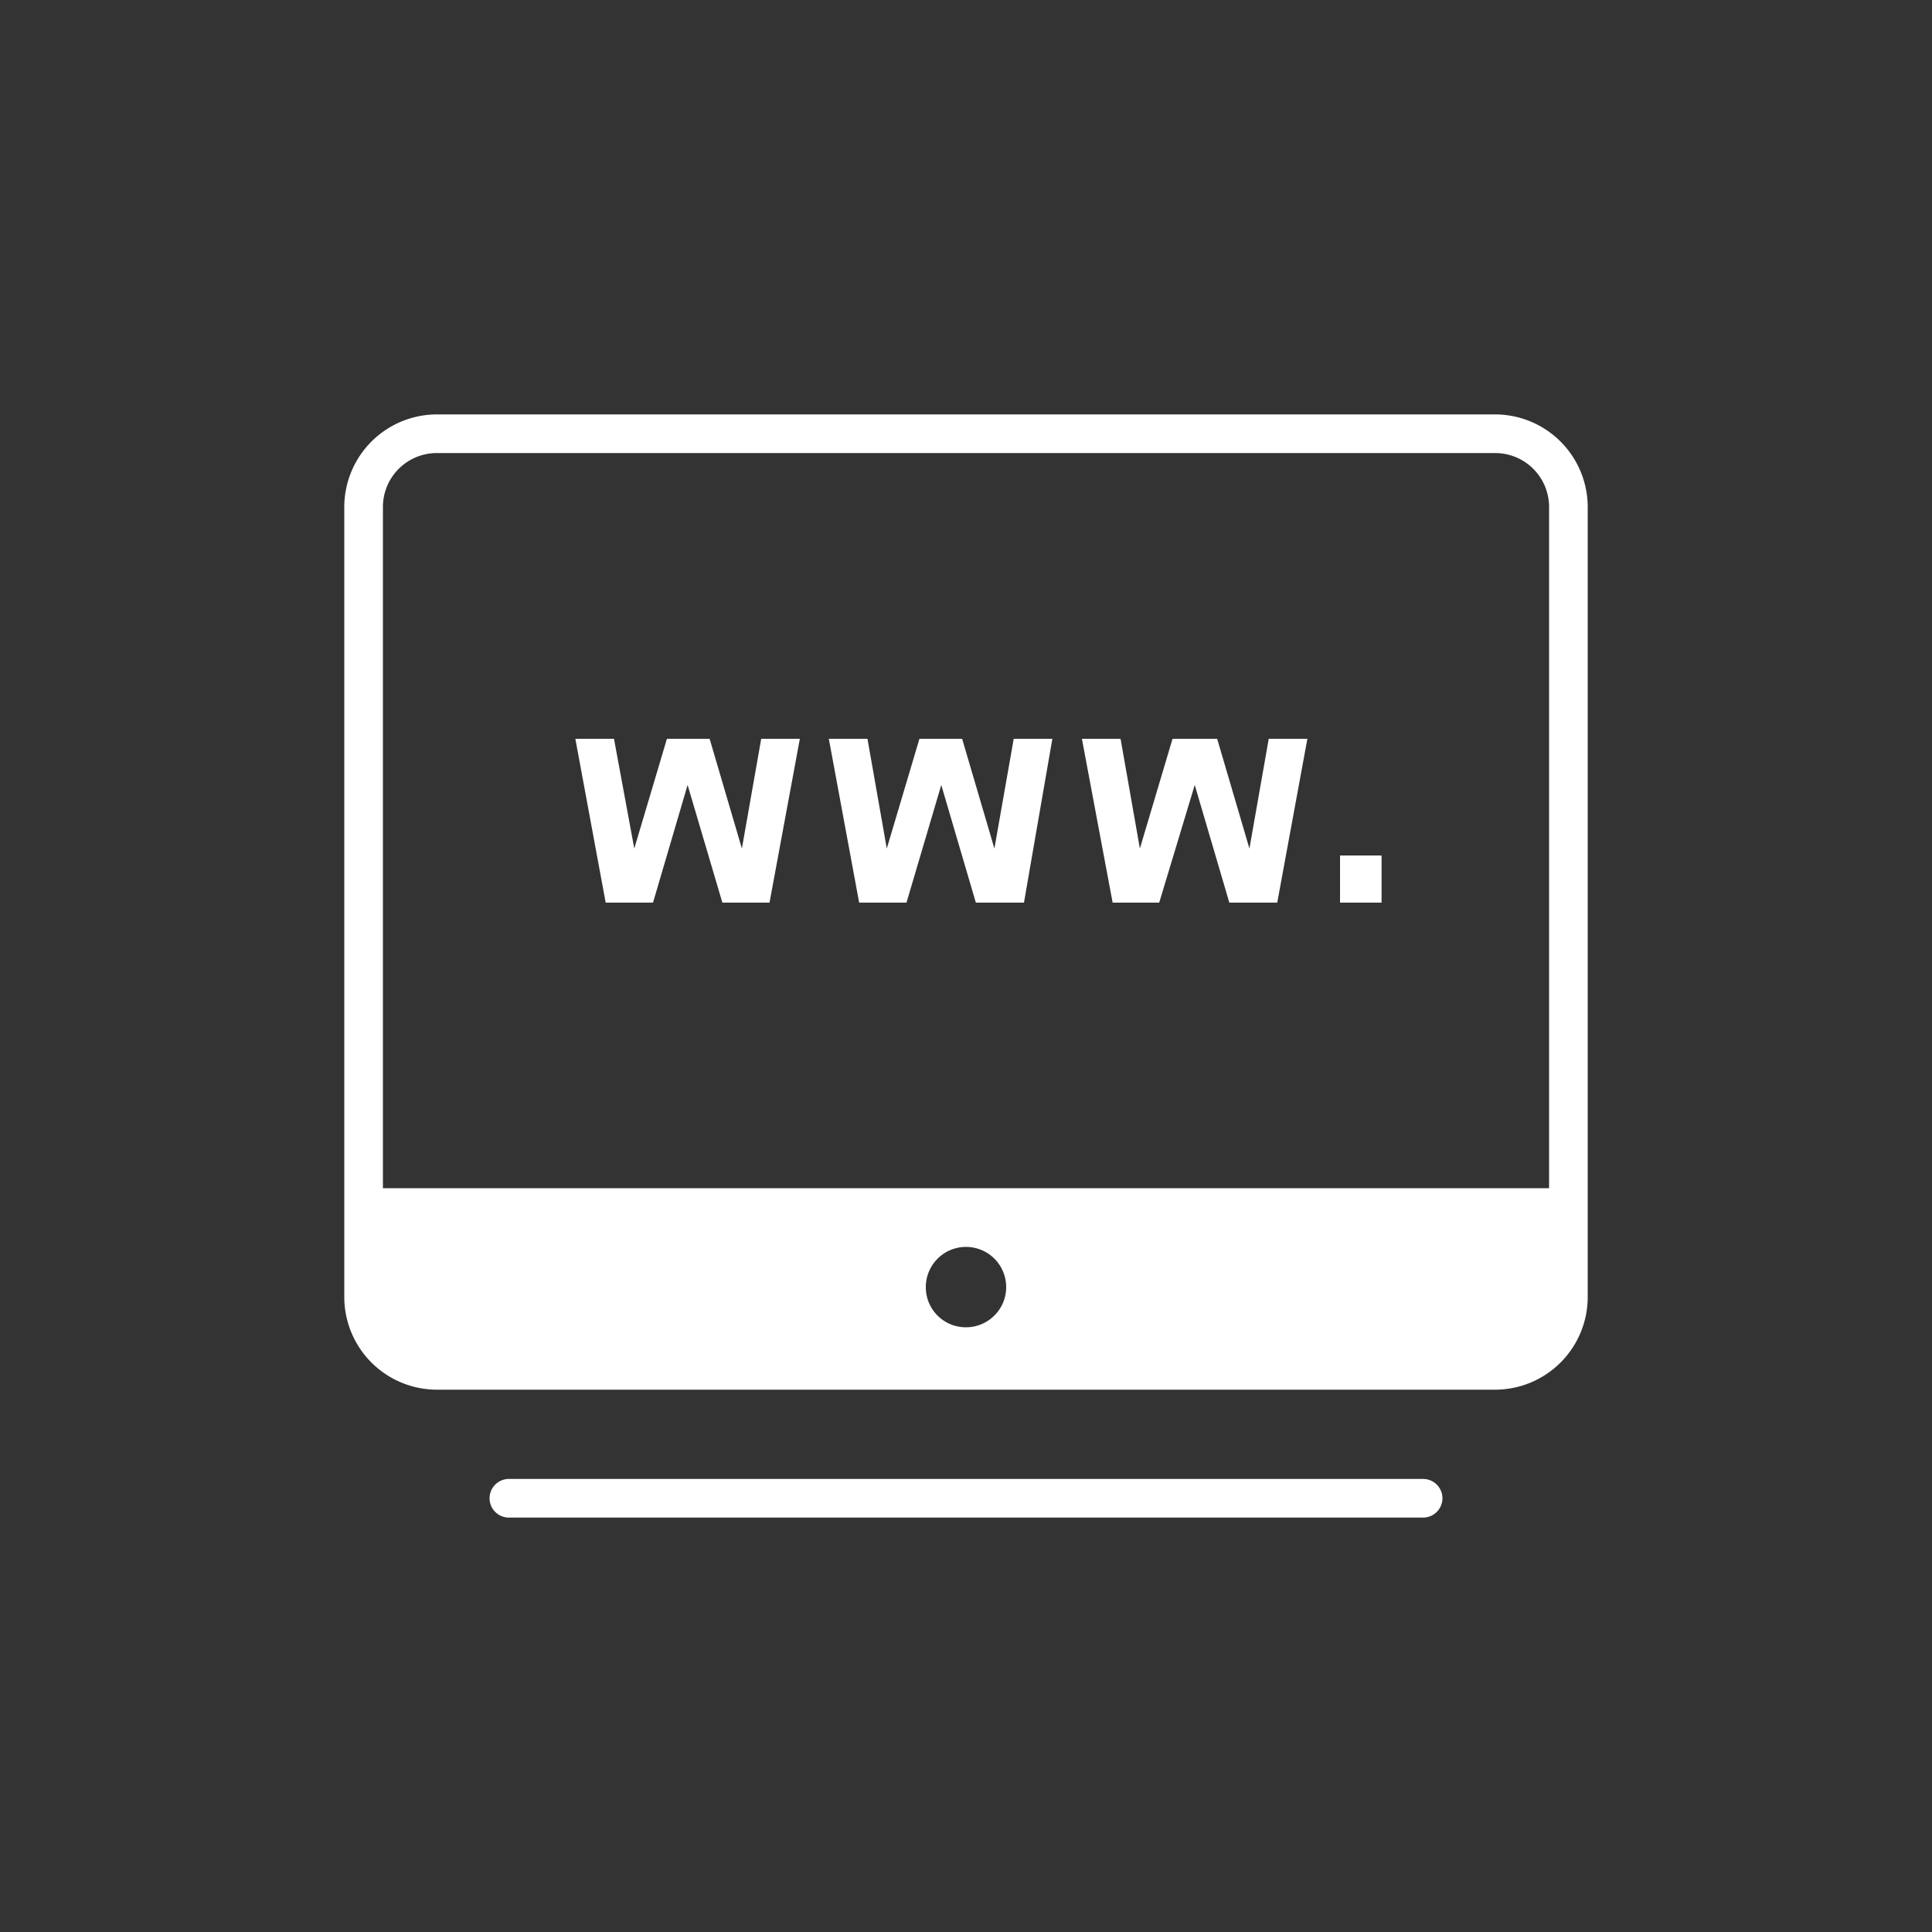 <?xml version="1.0" encoding="UTF-8"?> <svg xmlns="http://www.w3.org/2000/svg" viewBox="0 0 100 100"><rect x="0" y="0" width="100" height="100" fill="#333333" stroke="none"/><defs><style>.bg{fill:rgba(0,0,0,0);}.a{fill:#fff;}</style></defs><title>website</title><rect class="bg" width="100" height="100"></rect><path class="a" d="M73.66,76.55H26.34a1,1,0,0,0,0,2H73.66a1,1,0,0,0,0-2Z"></path><path class="a" d="M77.39,21.45H22.61a4.8,4.8,0,0,0-4.79,4.79v40.9a4.8,4.8,0,0,0,4.79,4.79H77.39a4.8,4.8,0,0,0,4.79-4.79V26.24A4.8,4.8,0,0,0,77.39,21.45Zm-54.78,2H77.39a2.79,2.79,0,0,1,2.79,2.79V61.5H19.82V26.24A2.79,2.79,0,0,1,22.61,23.45ZM47.92,66.63A2.08,2.08,0,1,1,50,68.7,2.07,2.07,0,0,1,47.92,66.63Z"></path><path class="a" d="M31.35,46.72l-1.57-8.48h2l1.05,5.68,1.69-5.68h2.21l1.67,5.68,1-5.68h2l-1.57,8.48H37.39l-1.8-6.09L33.8,46.72Z"></path><path class="a" d="M44.47,46.72,42.9,38.24h2l1,5.68,1.69-5.68h2.21l1.67,5.68,1-5.68h2L53,46.72H50.51l-1.79-6.09-1.8,6.09Z"></path><path class="a" d="M57.59,46.72,56,38.24h2l1,5.68,1.69-5.68H63l1.67,5.68,1-5.68h2l-1.56,8.48H63.63l-1.79-6.09L60,46.72Z"></path><path class="a" d="M69.36,44.28h2.15v2.44H69.36Z"></path></svg> 
